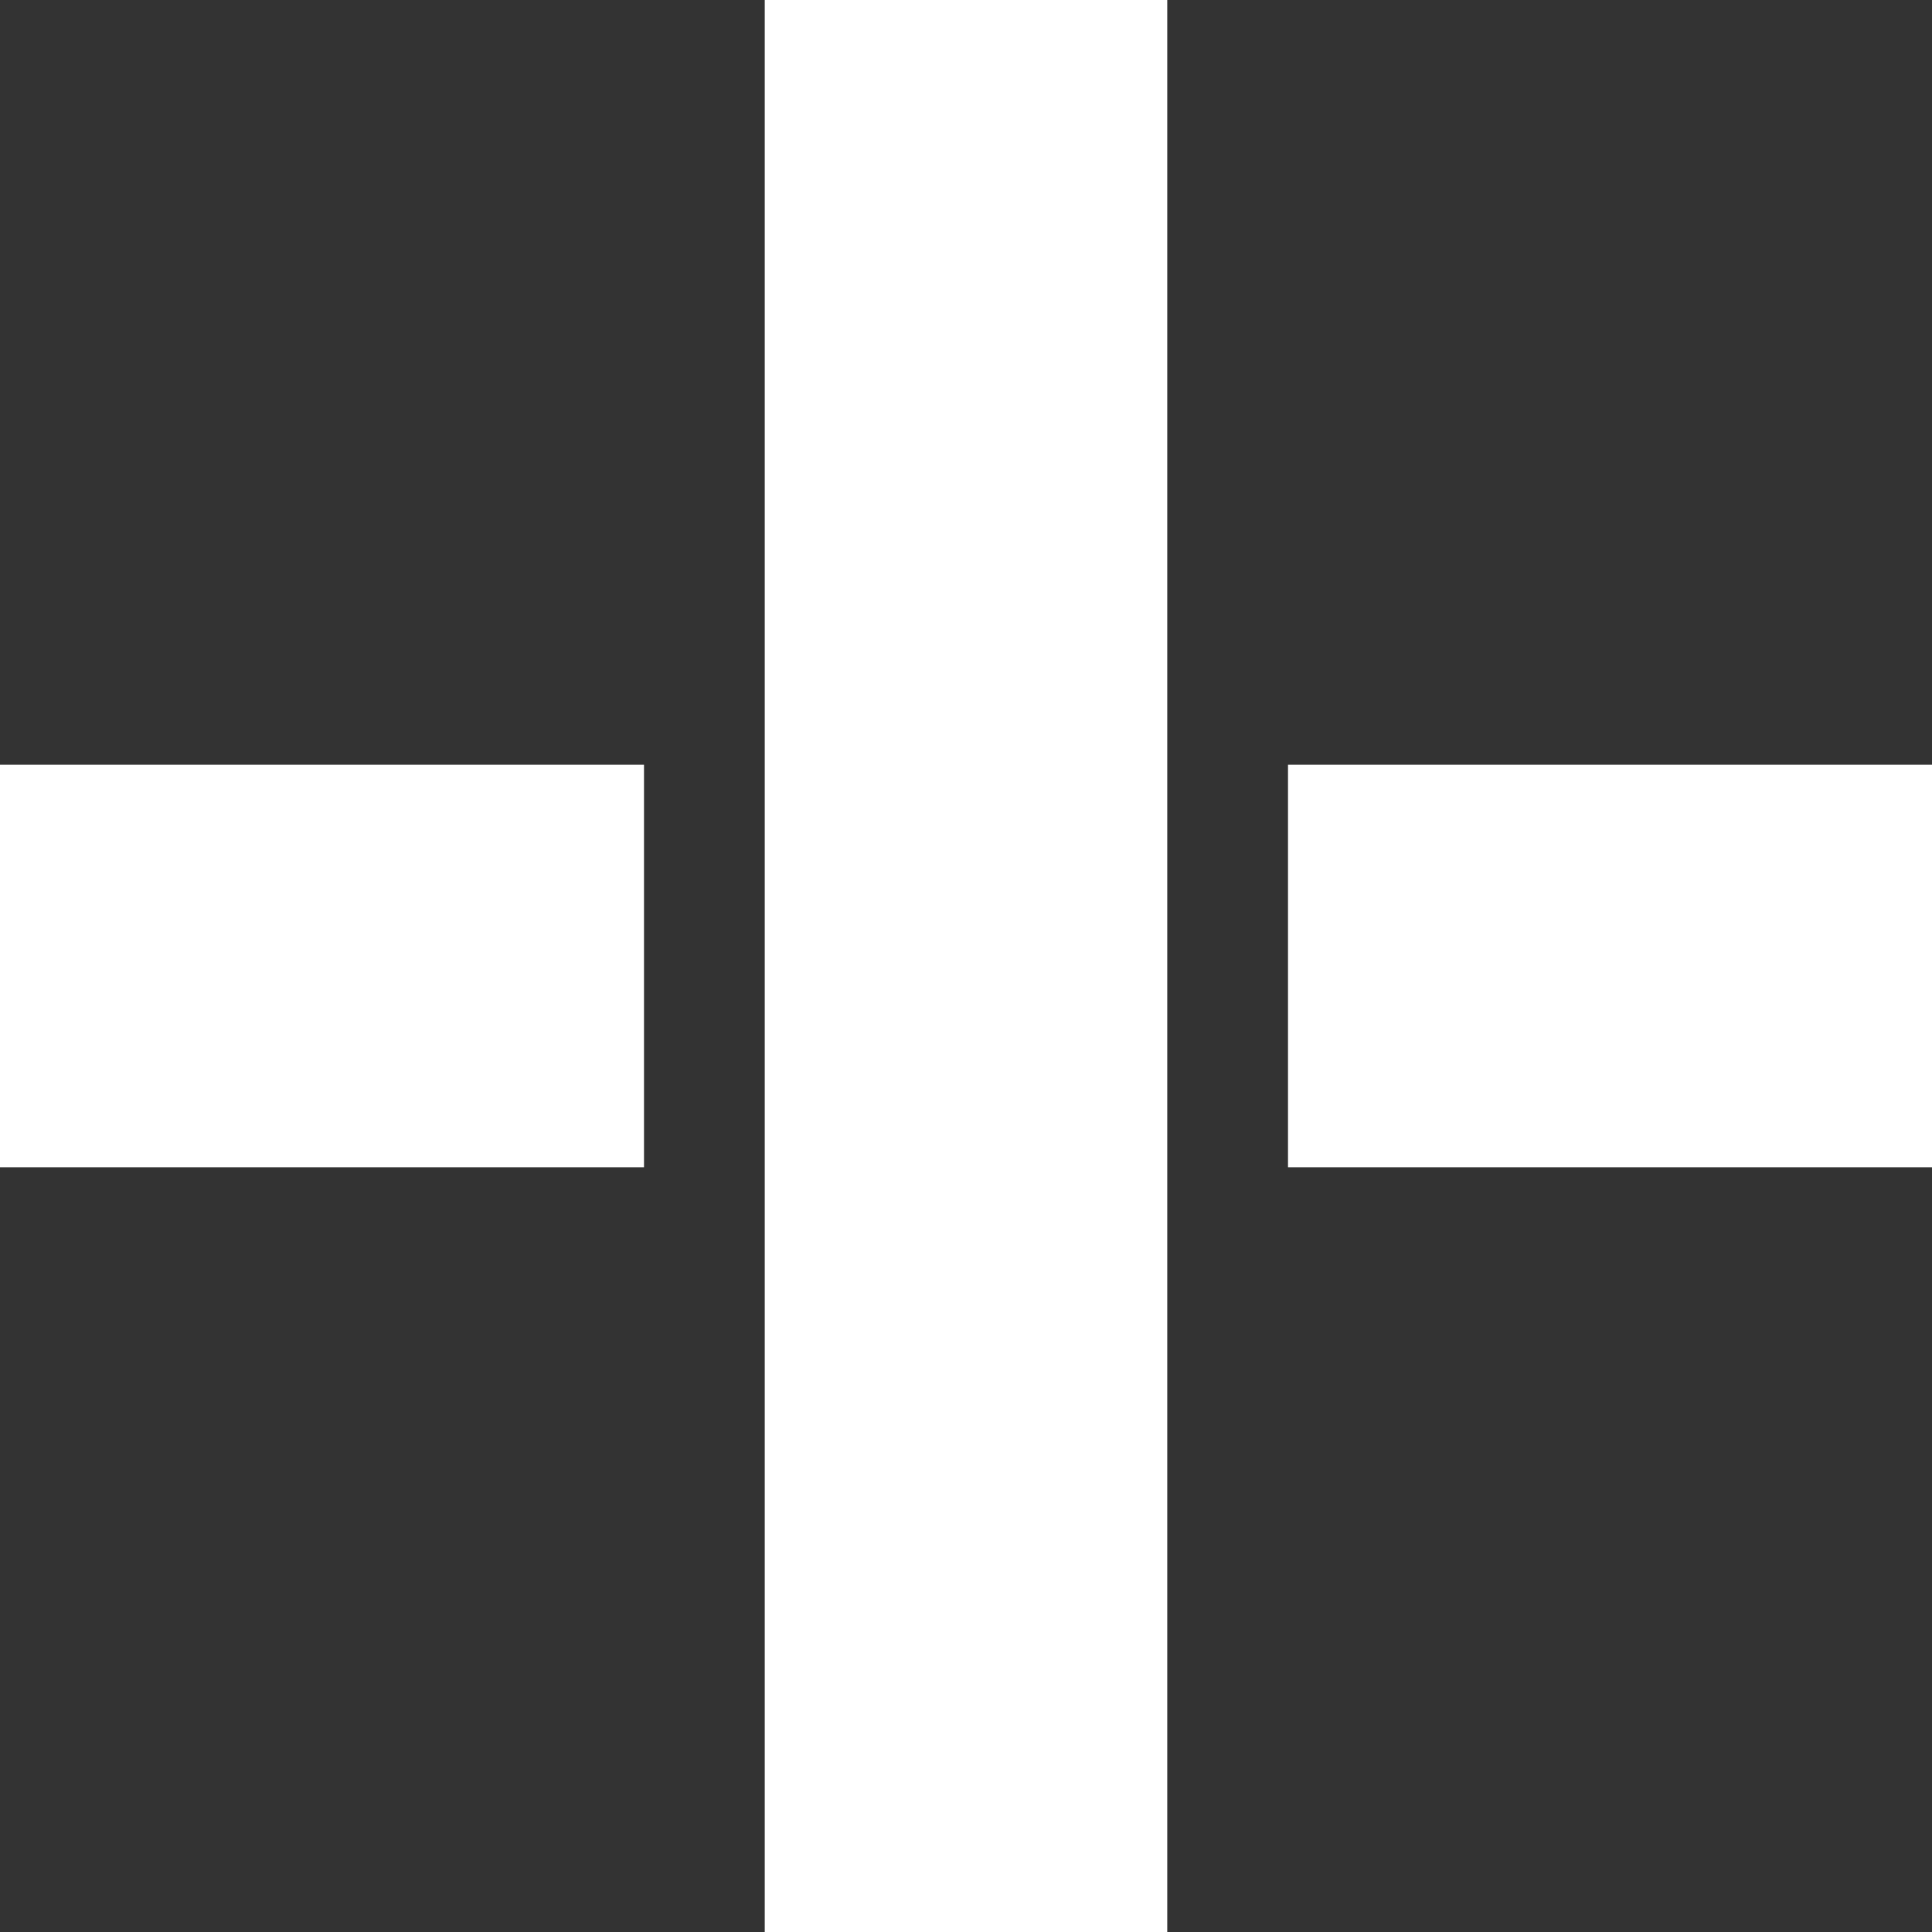 <svg xmlns="http://www.w3.org/2000/svg" width="24" height="24" viewBox="0 0 24 24">
  <rect x="0" y="0" width="24" height="24" fill="#333333" stroke="none"/>
  <g id="Icn_Plus_24x24" transform="translate(771.854 -652.854) rotate(90)">
    <rect id="Rechteck_1012" data-name="Rechteck 1012" width="24" height="5" transform="translate(652.854 757.354)" fill="#fff"/>
    <g id="Gruppe_656" data-name="Gruppe 656">
      <rect id="Rechteck_1013" data-name="Rechteck 1013" width="8" height="5" transform="translate(667.354 747.854) rotate(90)" fill="#fff"/>
      <rect id="Rechteck_1014" data-name="Rechteck 1014" width="8" height="5" transform="translate(667.354 763.854) rotate(90)" fill="#fff"/>
    </g>
  </g>
</svg>
